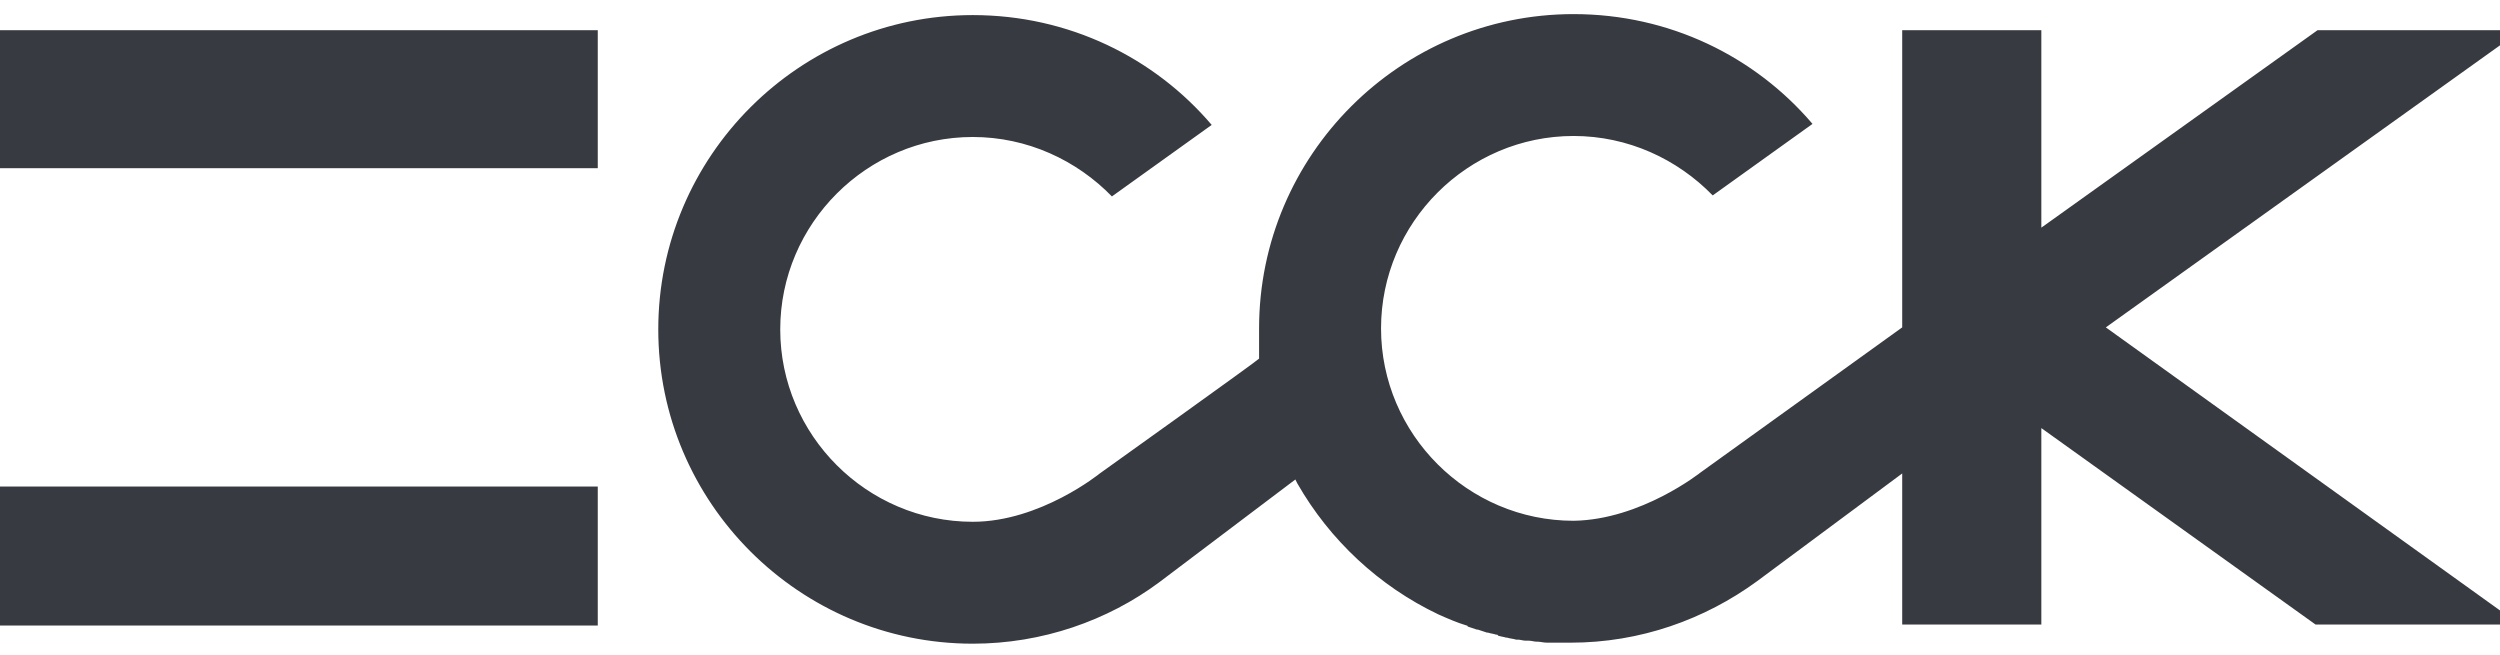 <?xml version="1.0" encoding="UTF-8"?> <svg xmlns="http://www.w3.org/2000/svg" width="84" height="22" viewBox="0 0 84 22" fill="none"><g clip-path="url(#clip0_1493_4480)"><path fill-rule="evenodd" clip-rule="evenodd" d="M77.869 1.015H84V1.523L70.756 11L84 20.511V20.984H77.802L68.589 14.384V20.984H63.914V15.908L59.037 19.529C57.276 20.815 55.108 21.594 52.771 21.594H52.432H52.331H52.093H51.992C51.919 21.594 51.856 21.584 51.798 21.575C51.748 21.567 51.7 21.56 51.653 21.56H51.619C51.589 21.56 51.552 21.553 51.511 21.545C51.46 21.536 51.404 21.526 51.348 21.526H51.247C51.213 21.526 51.171 21.517 51.128 21.509C51.086 21.501 51.044 21.492 51.01 21.492H50.942C50.891 21.475 50.84 21.467 50.789 21.458C50.739 21.45 50.688 21.441 50.637 21.424H50.603C50.552 21.407 50.51 21.399 50.468 21.391C50.425 21.382 50.383 21.374 50.332 21.357C50.332 21.323 50.298 21.323 50.264 21.323C50.214 21.306 50.171 21.297 50.129 21.289C50.087 21.281 50.044 21.272 49.993 21.255H49.96L49.655 21.154H49.621L49.316 21.052C49.316 21.018 49.282 21.018 49.282 21.018C48.944 20.917 48.639 20.781 48.334 20.646C46.336 19.698 44.676 18.141 43.592 16.246L43.524 16.111L38.952 19.563C37.224 20.849 35.023 21.628 32.685 21.628C26.86 21.628 22.118 16.889 22.118 11.068C22.118 5.246 26.86 0.507 32.685 0.507C35.903 0.507 38.782 1.929 40.713 4.197L37.36 6.6C36.174 5.381 34.514 4.603 32.685 4.603C29.129 4.603 26.216 7.514 26.216 11.068C26.216 14.621 29.129 17.532 32.685 17.532C34.955 17.532 36.953 15.908 36.953 15.908C36.953 15.908 42.305 12.083 42.305 12.049V11.947V11.846V11.609V11.575V11.034C42.305 5.212 47.047 0.474 52.873 0.474C56.09 0.474 58.969 1.895 60.9 4.163L57.547 6.566C56.361 5.347 54.702 4.569 52.873 4.569C49.316 4.569 46.403 7.48 46.403 11.034C46.403 14.588 49.316 17.498 52.873 17.498C55.142 17.464 57.14 15.874 57.14 15.874L63.914 11V1.015H68.589V7.649L77.869 1.015ZM20.085 1.015H0V5.652H20.085V1.015ZM20.085 16.348H0V21.018H20.085V16.348Z" fill="#373A41"></path></g><defs><clipPath id="clip0_1493_4480"><rect width="84" height="22" fill="white"></rect></clipPath></defs></svg> 